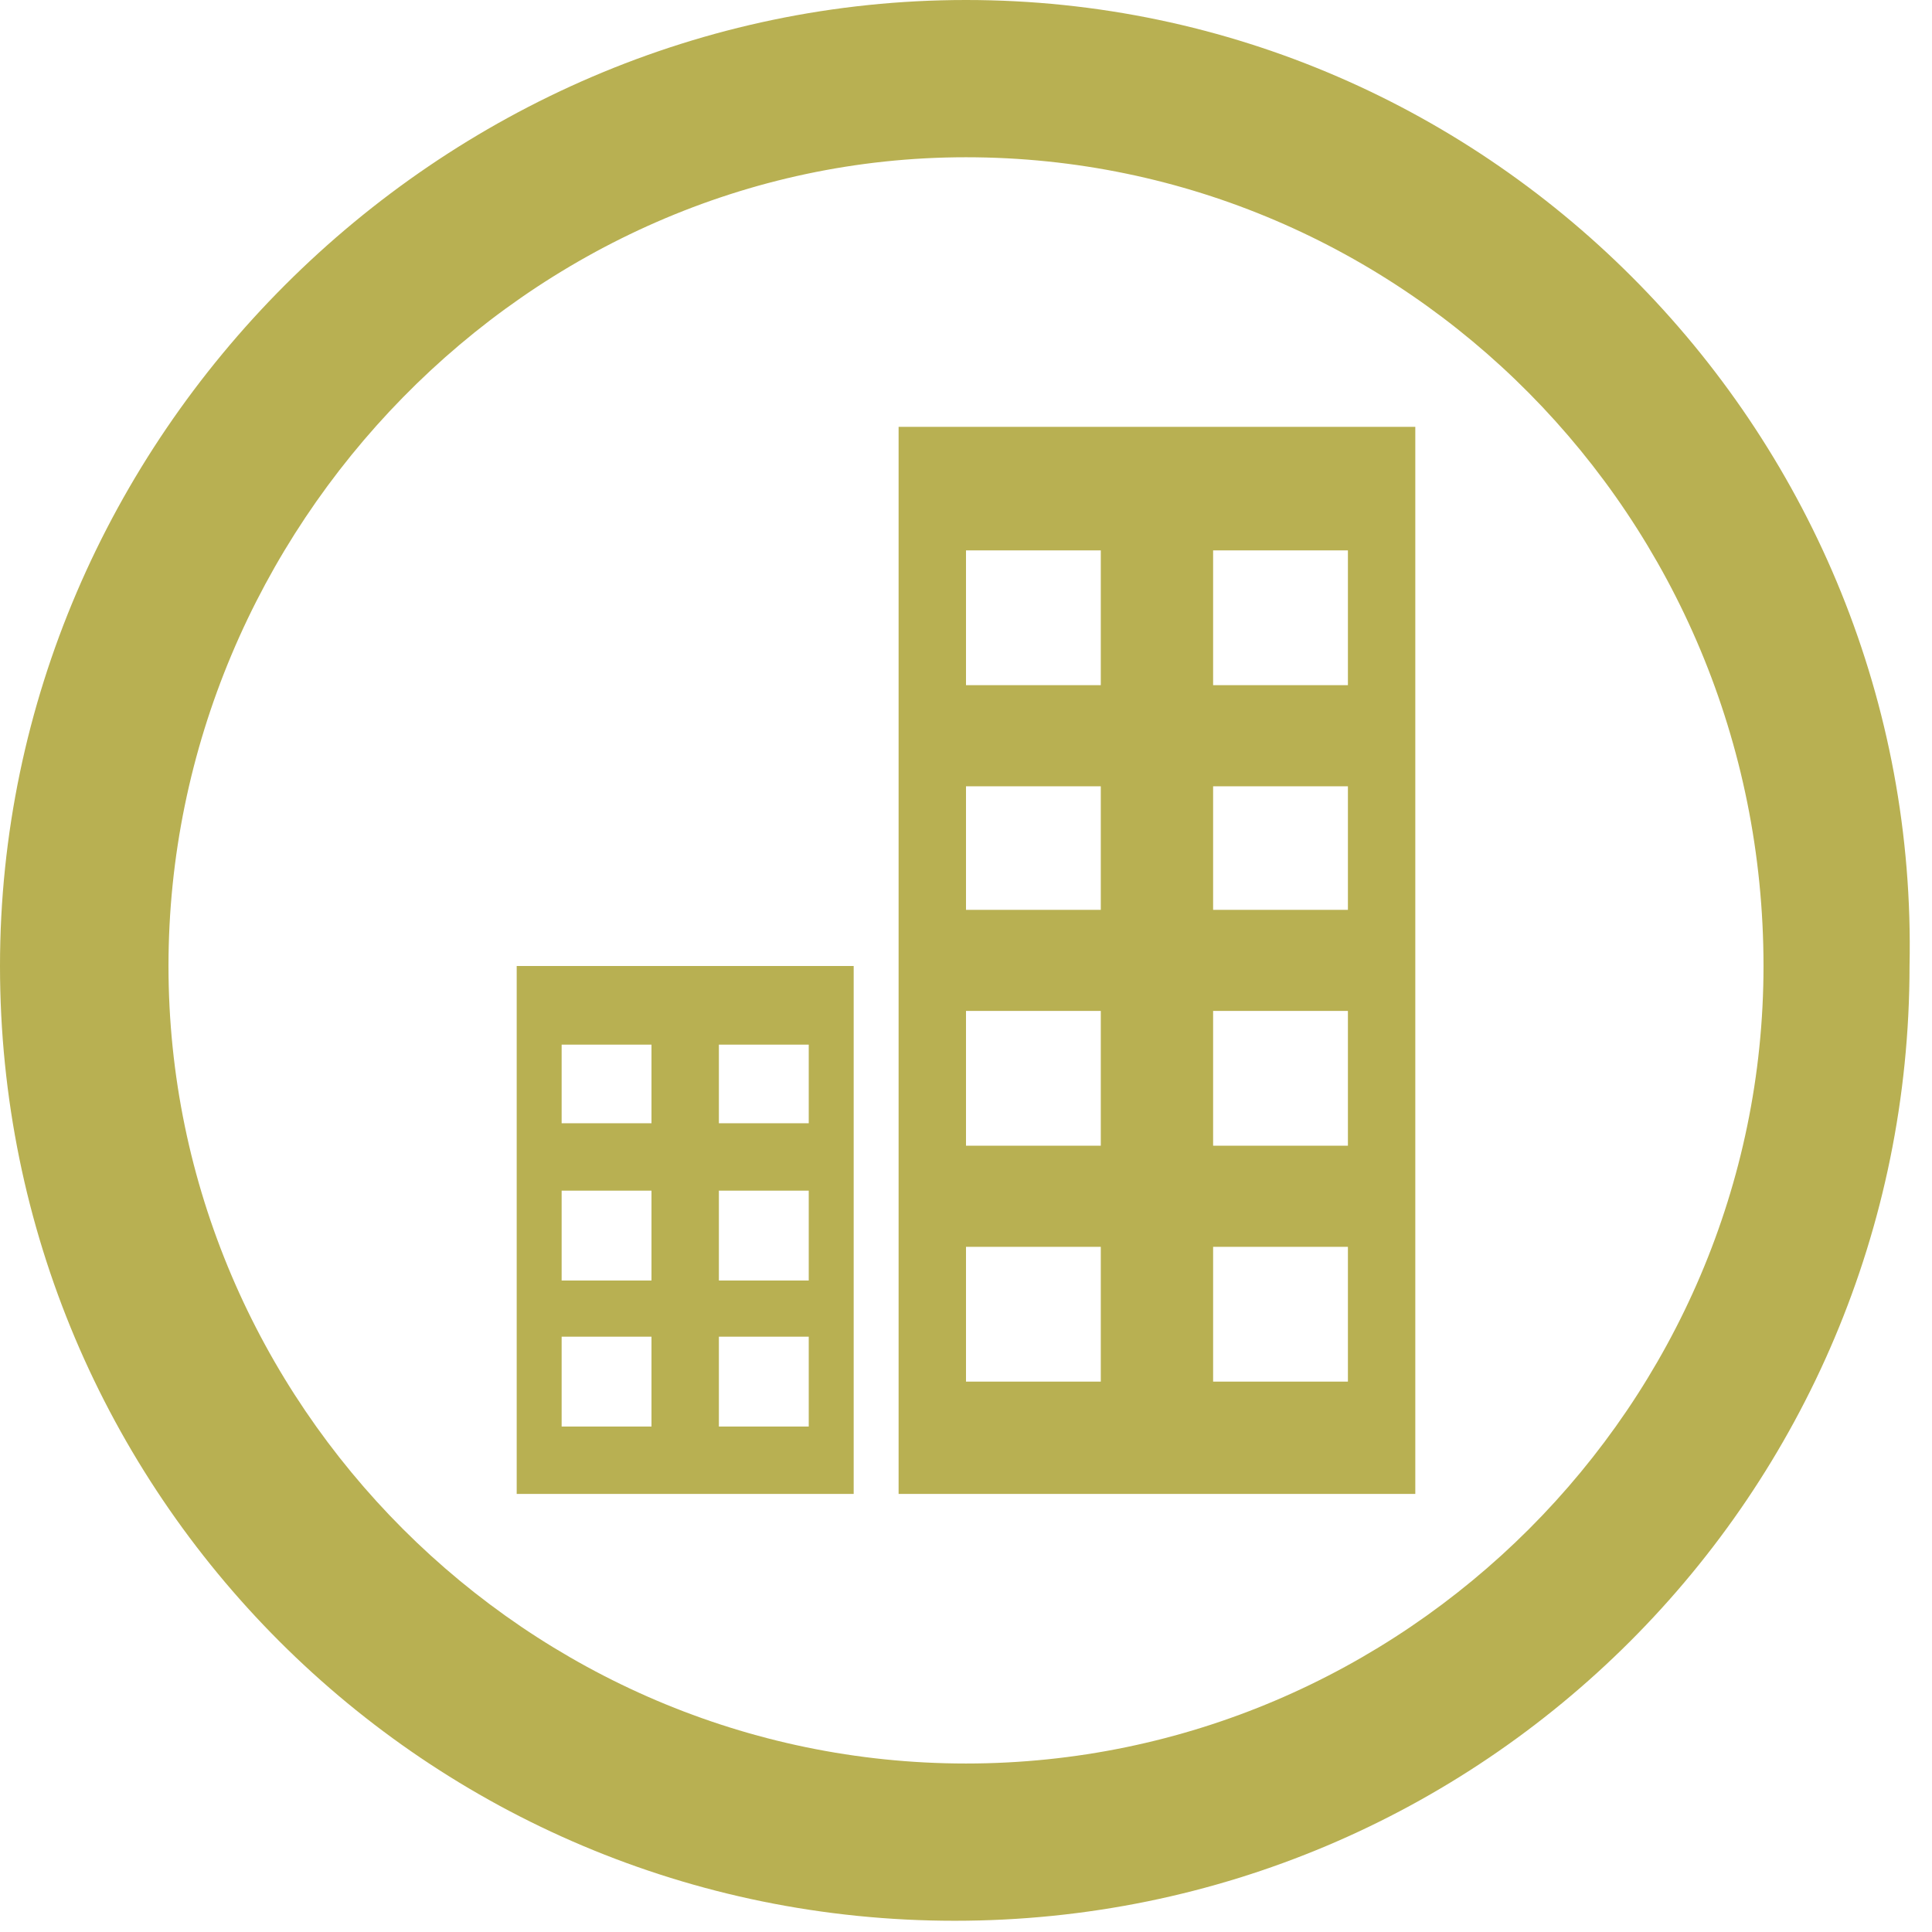 <?xml version="1.0" encoding="utf-8"?>
<!-- Generator: Adobe Illustrator 26.0.0, SVG Export Plug-In . SVG Version: 6.00 Build 0)  -->
<svg version="1.1" id="Capa_1" xmlns="http://www.w3.org/2000/svg" xmlns:xlink="http://www.w3.org/1999/xlink" x="0px" y="0px"
	 viewBox="0 0 17.2 17.2" style="enable-background:new 0 0 17.2 17.2;" xml:space="preserve">
<style type="text/css">
	.st0{fill:#B8B052;}
</style>
<g>
	<path class="st0" d="M12,6.1h-1.2V4.9H12V6.1z M12,8.1h-1.2V7H12V8.1z M12,10.2h-1.2V9H12V10.2z M12,12.3h-1.2v-1.2H12V12.3z
		 M9.8,6.1H8.6V4.9h1.2V6.1z M9.8,8.1H8.6V7h1.2V8.1z M9.8,10.2H8.6V9h1.2V10.2z M9.8,12.3H8.6v-1.2h1.2V12.3z M8,13.3h4.6V3.8H8
		V13.3z"/>
	<path class="st0" d="M5,11.9h0.8v0.8H5V11.9z M5,10.6h0.8v0.8H5V10.6z M5,9.3h0.8V10H5V9.3z M6.4,11.9h0.8v0.8H6.4V11.9z M6.4,10.6
		h0.8v0.8H6.4V10.6z M6.4,9.3h0.8V10H6.4V9.3z M4.6,13.3h3V8.6h-3V13.3z"/>
</g>
<path class="st0" d="M8.6,15.7c-3.9,0-7.1-3.2-7.1-7.1c0-3.9,3.2-7.2,7.1-7.2s7.1,3.2,7.1,7.2C15.7,12.5,12.5,15.7,8.6,15.7 M8.6,0
	C3.9,0,0,3.9,0,8.6c0,4.7,3.8,8.5,8.5,8.5c4.7,0,8.5-3.8,8.5-8.5C17.1,3.9,13.3,0,8.6,0"/>
</svg>
